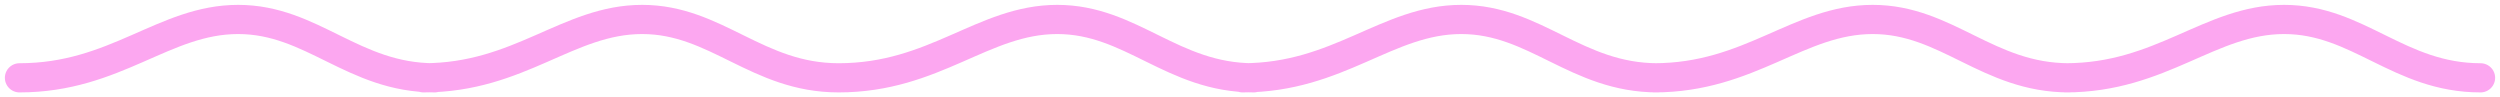 <svg width="257" height="10" viewBox="0 0 257 10" fill="none" xmlns="http://www.w3.org/2000/svg">
<path d="M2 8C11.907 8 16.86 2 24.48 2C32.101 2 36.292 8 44.675 8M86.206 8C96.113 8 101.066 2 108.686 2C116.307 2 120.498 8 128.881 8M170.033 8C179.939 8 184.892 2 192.513 2C200.133 2 204.325 8 212.707 8M43.532 8C53.439 8 58.392 2 66.013 2C73.633 2 77.824 8 86.207 8M127.739 8C137.646 8 142.599 2 150.219 2C157.84 2 162.031 8 170.414 8M212.325 8C222.232 8 227.185 2 234.806 2C242.426 2 246.617 8 255 8" stroke="#FCA7F0" stroke-width="3" stroke-linecap="round"/>
</svg>
